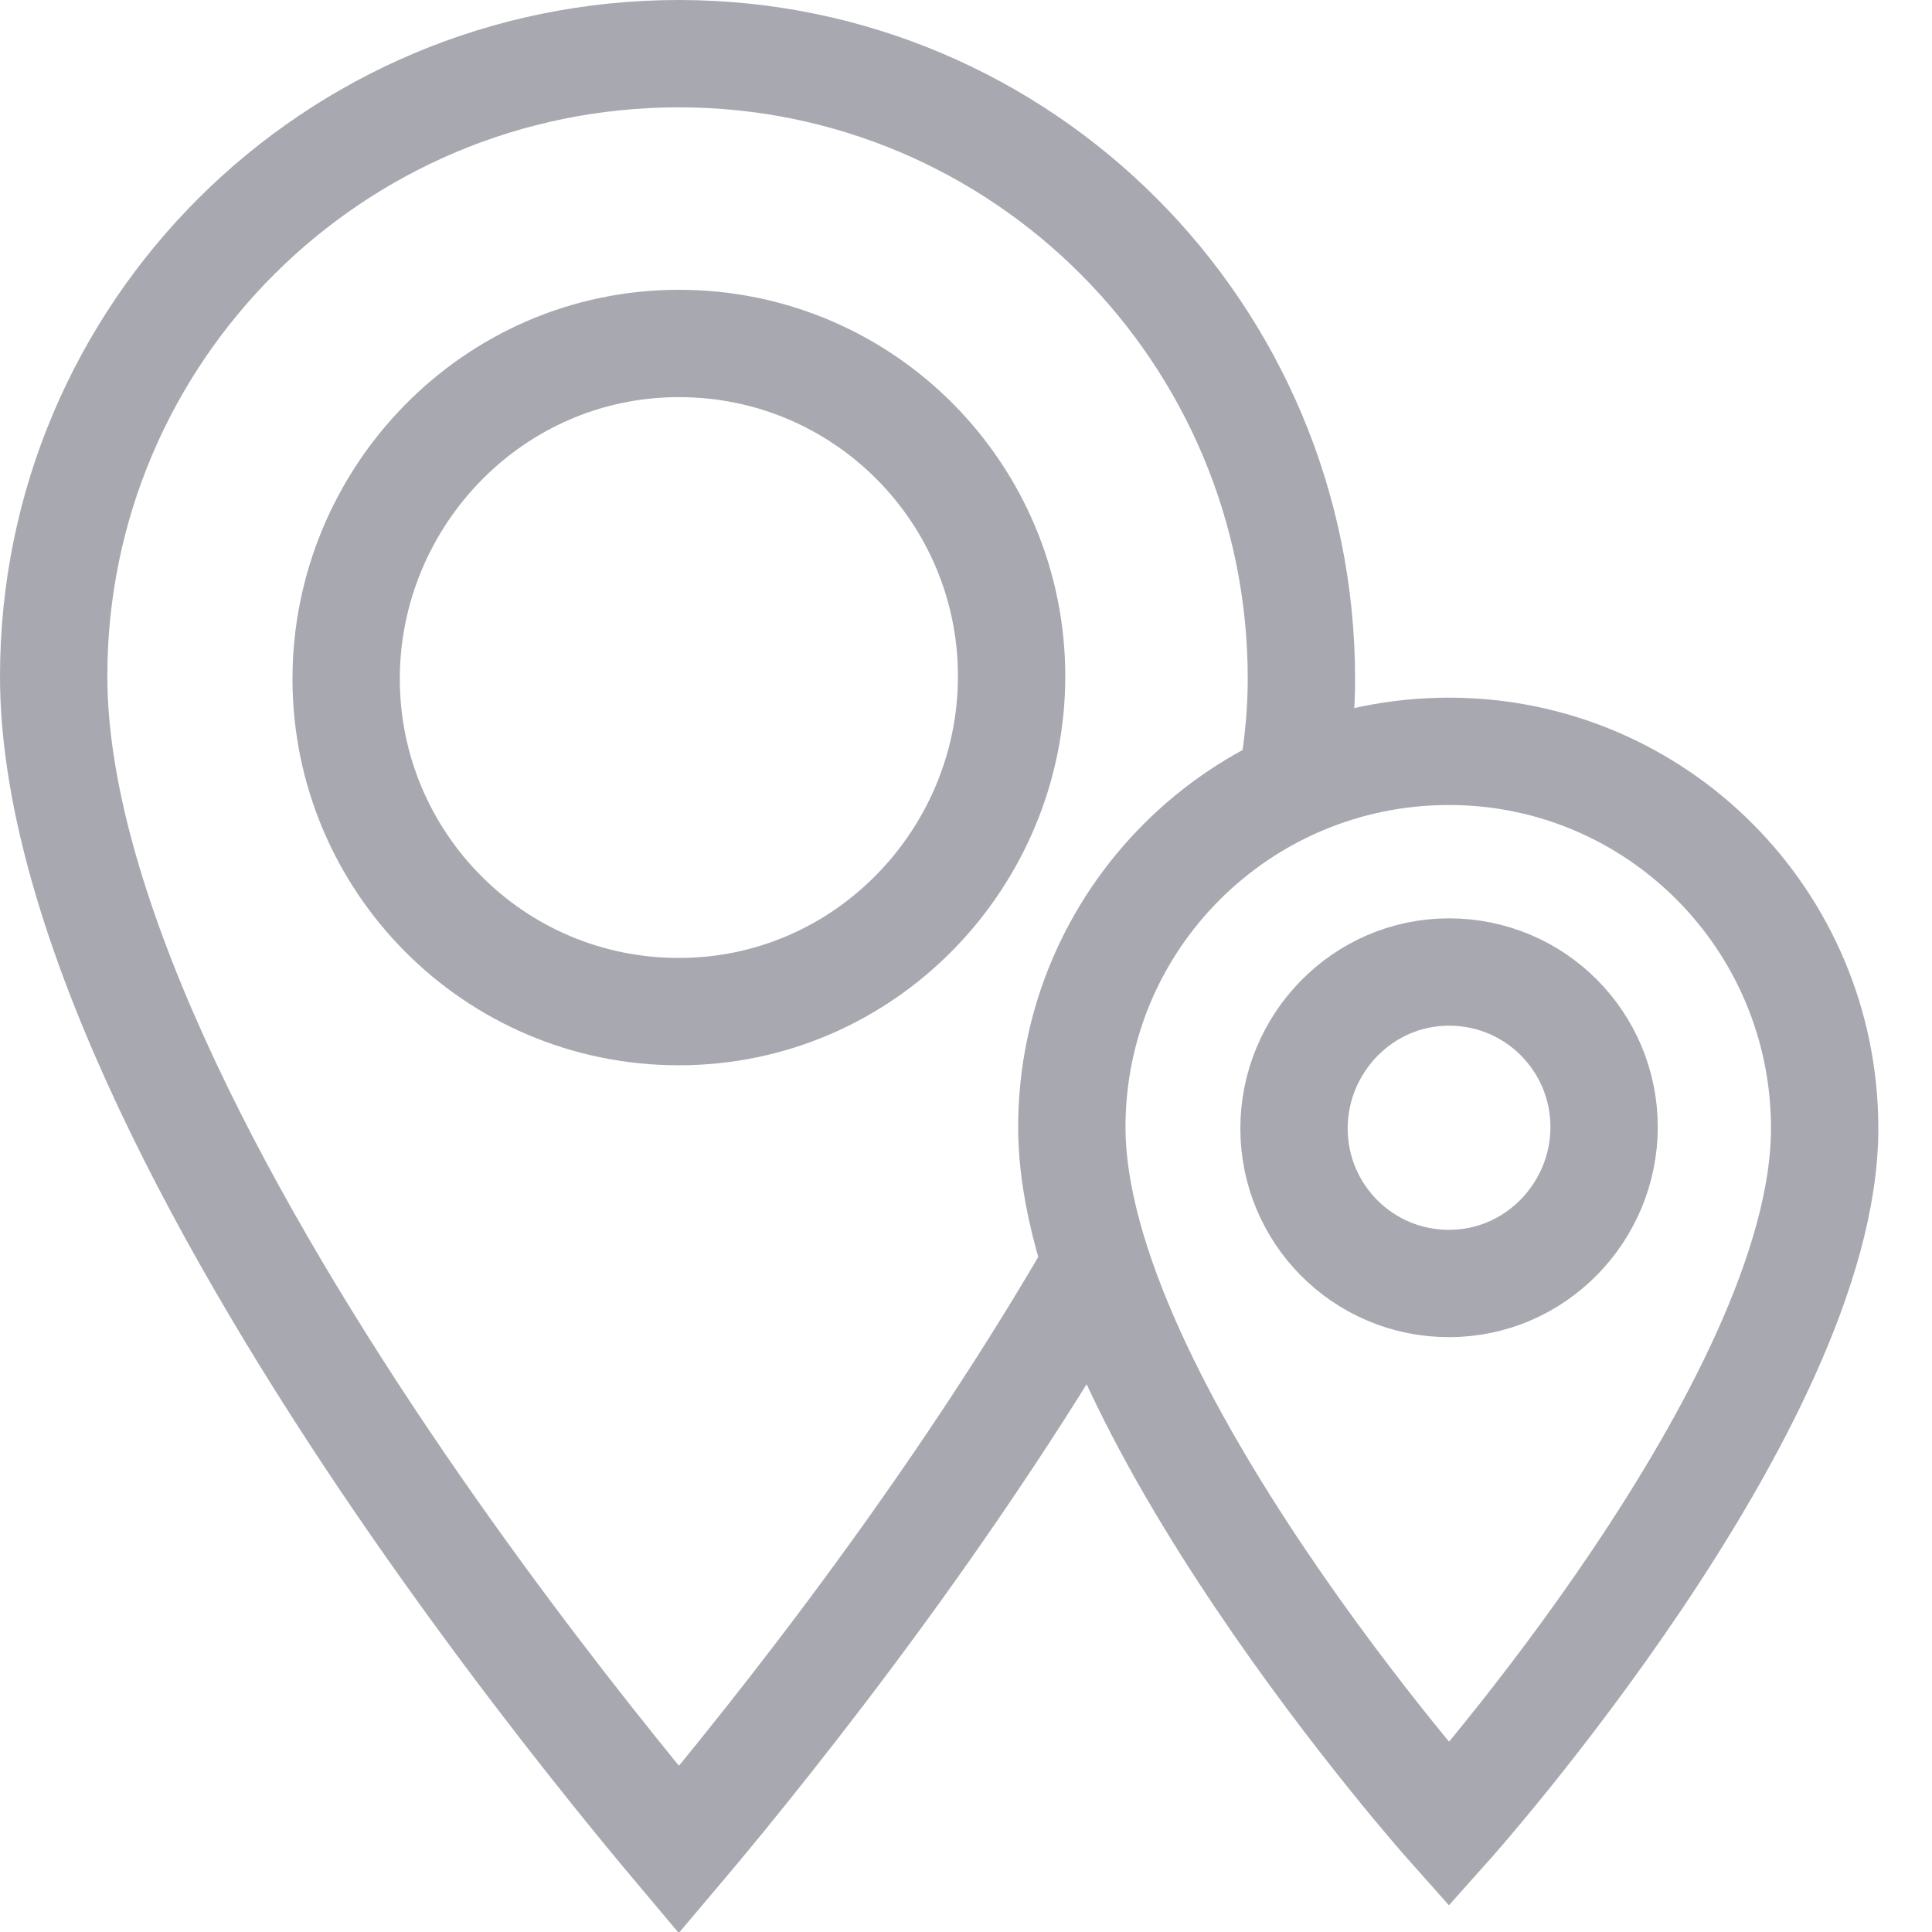 <svg width="18" height="18" viewBox="0 0 18 18" fill="none" xmlns="http://www.w3.org/2000/svg">
<rect x="0" y="0" width="18" height="18" fill="#333333" stroke="none"/>
<g clip-path="url(#clip0_8885_43417)">
<rect width="18" height="18" fill="white"/>
<path d="M6.325 17.234C6.166 17.045 5.962 16.799 5.726 16.505C5.14 15.776 4.358 14.756 3.577 13.596C2.796 12.434 2.021 11.141 1.444 9.863C0.863 8.577 0.5 7.347 0.5 6.3C0.5 3.102 3.1 0.5 6.325 0.5C9.523 0.5 12.125 3.1 12.125 6.325C12.125 7.379 11.763 8.611 11.185 9.895C10.61 11.172 9.839 12.461 9.06 13.618C8.283 14.773 7.504 15.787 6.92 16.512C6.686 16.803 6.484 17.046 6.325 17.234ZM3.225 6.325C3.225 8.023 4.596 9.425 6.325 9.425C8.06 9.425 9.425 7.992 9.425 6.3C9.425 4.602 8.054 3.2 6.325 3.2C4.59 3.2 3.225 4.633 3.225 6.325Z" stroke="#A8A9B0"/>
<path d="M13.5 7C11.556 7 9.986 8.569 9.986 10.5C9.986 13.056 13.5 17 13.5 17C13.5 17 17 13.083 17 10.514C17 8.569 15.431 7 13.5 7ZM13.5 11.958C12.695 11.958 12.056 11.306 12.056 10.514C12.056 9.722 12.695 9.056 13.5 9.056C14.306 9.056 14.945 9.708 14.945 10.5C14.945 11.292 14.306 11.958 13.5 11.958Z" fill="white" stroke="#A8A9B0"/>
</g>
<defs>
<clipPath id="clip0_8885_43417">
<rect width="18" height="18" fill="white"/>
</clipPath>
</defs>
</svg>
